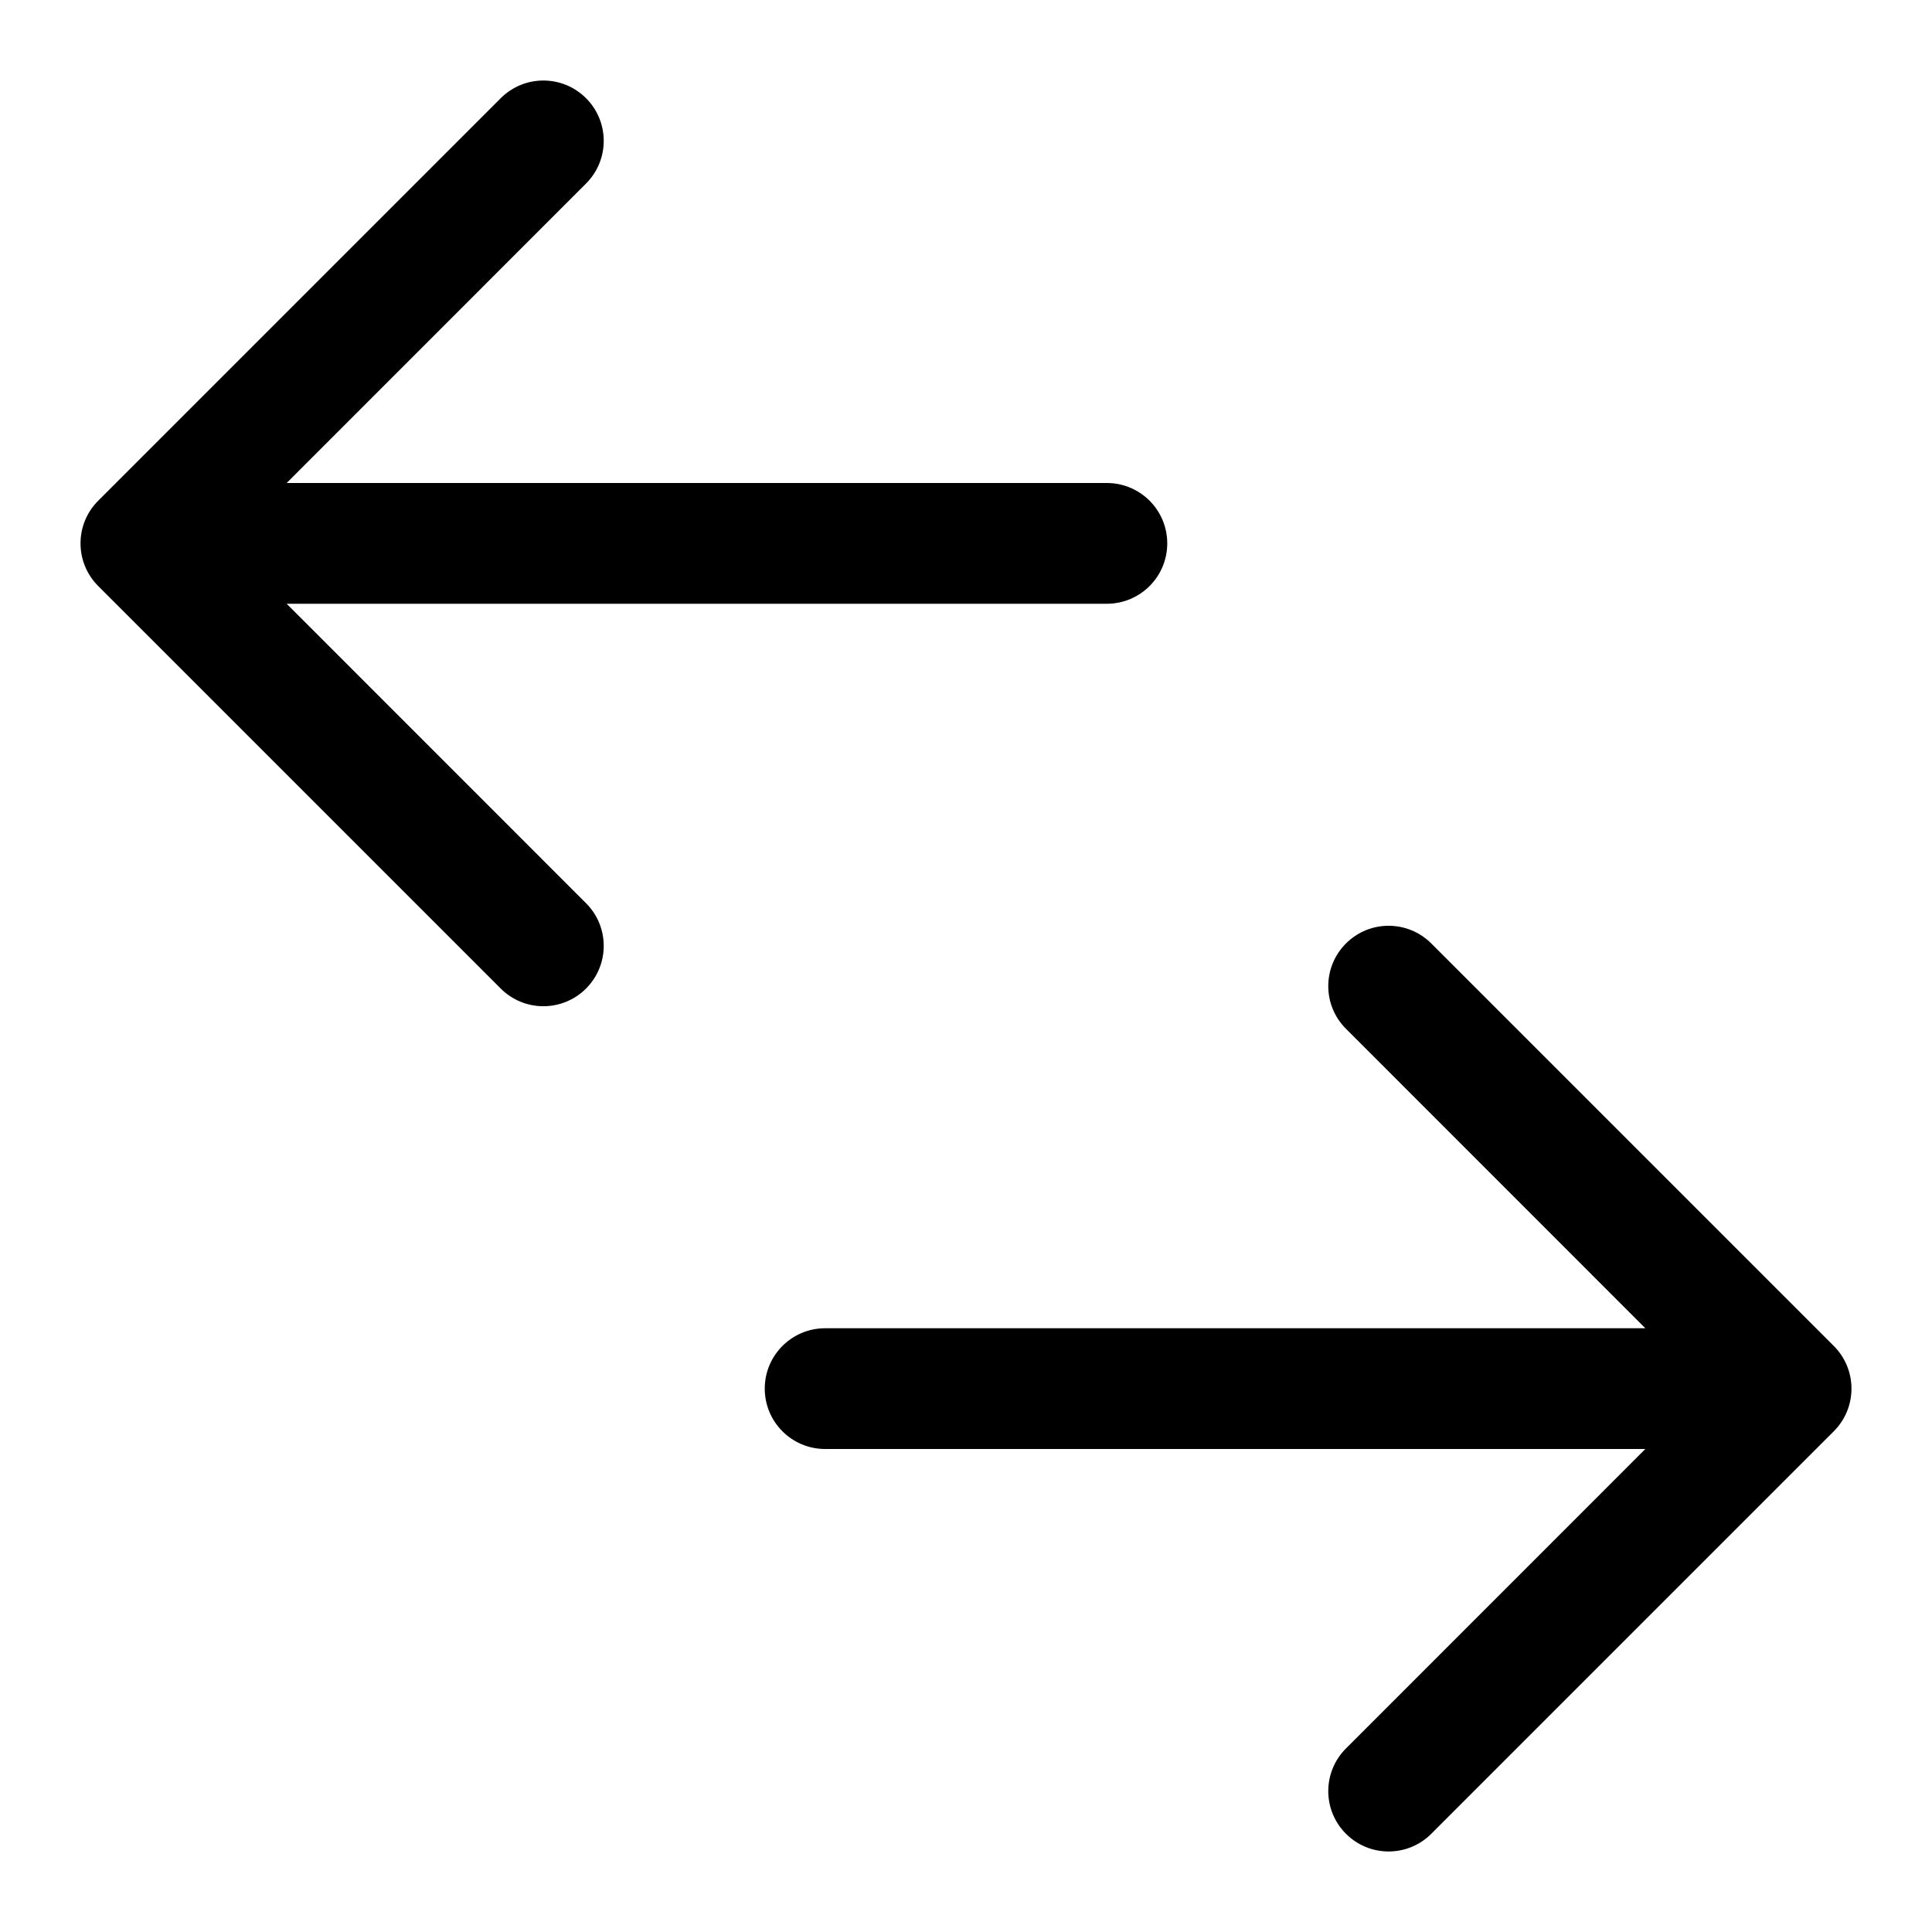 <?xml version="1.0" encoding="UTF-8"?>
<svg width="24px" height="24px" viewBox="0 0 24 24" version="1.1" xmlns="http://www.w3.org/2000/svg" xmlns:xlink="http://www.w3.org/1999/xlink">
    <!-- Generator: Sketch 52.2 (67145) - http://www.bohemiancoding.com/sketch -->
    <title>delivery</title>
    <desc>Created with Sketch.</desc>
    <g id="delivery" stroke="none" stroke-width="1" fill="none" fill-rule="evenodd">
        <g transform="translate(1, 1)" fill="#000000" fill-rule="nonzero" id="Combined-Shape">
            <path d="M10.939,6.5 L0.75,6.5 C0.336,6.5 0,6.164 0,5.75 C0,5.336 0.336,5 0.75,5 L10.939,5 L7.22,1.28 C6.927,0.987 6.927,0.513 7.22,0.22 C7.513,-0.073 7.987,-0.073 8.28,0.22 L13.28,5.22 C13.573,5.513 13.573,5.987 13.28,6.28 L8.28,11.28 C7.987,11.573 7.513,11.573 7.22,11.28 C6.927,10.987 6.927,10.513 7.22,10.22 L10.939,6.5 Z" transform="translate(6.75, 5.75) rotate(-180) translate(-6.75, -5.75) "></path>
            <path d="M19.439,17 L9.25,17 C8.836,17 8.5,16.664 8.5,16.25 C8.5,15.836 8.836,15.5 9.25,15.5 L19.439,15.5 L15.72,11.78 C15.427,11.487 15.427,11.013 15.72,10.72 C16.013,10.427 16.487,10.427 16.78,10.72 L21.78,15.72 C22.073,16.013 22.073,16.487 21.78,16.78 L16.78,21.78 C16.487,22.073 16.013,22.073 15.72,21.78 C15.427,21.487 15.427,21.013 15.72,20.72 L19.439,17 Z" transform="translate(15.25, 16.25) rotate(-360) translate(-15.25, -16.25) "></path>
        </g>
    </g>
</svg>